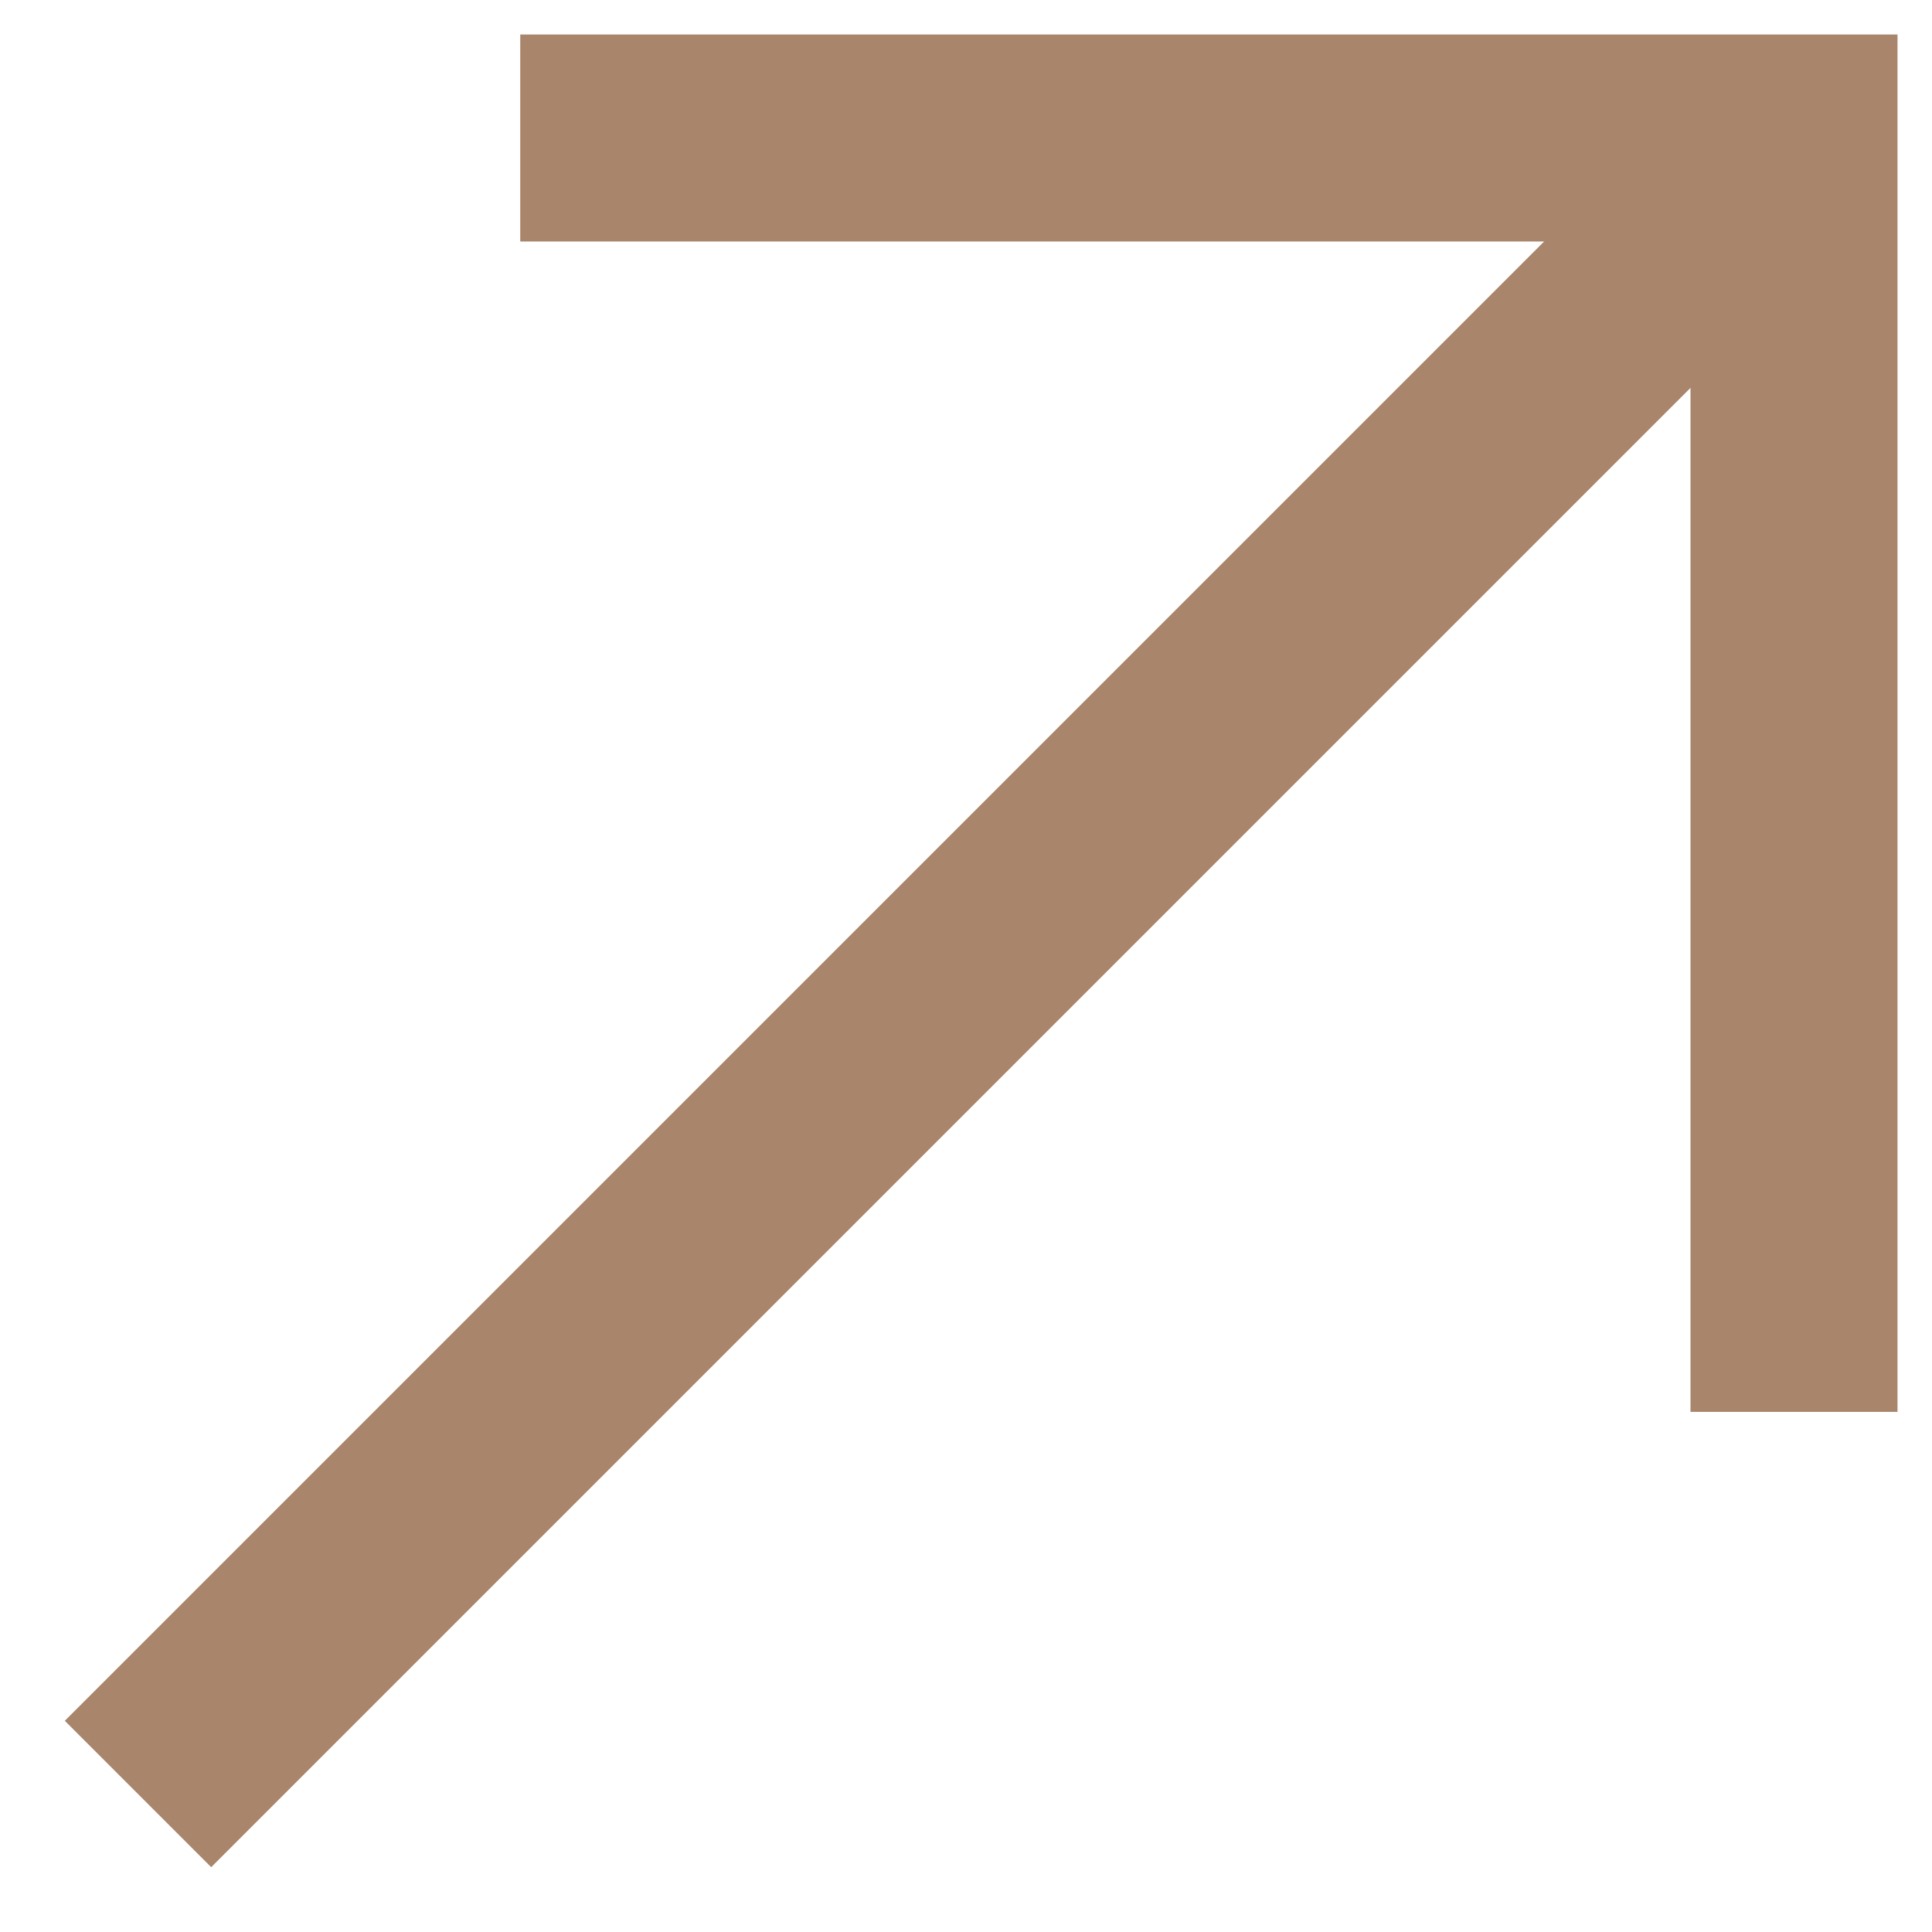 <svg width="14" height="14" viewBox="0 0 14 14" fill="none" xmlns="http://www.w3.org/2000/svg">
<g clip-path="url(#clip0_917_4581)">
<path d="M3.77 1L13 1L13 10.231" stroke="#A8856B" stroke-width="1.5"/>
<path d="M13 1L1 13" stroke="#A8856B" stroke-width="1.5"/>
</g>
<defs>
<clipPath id="clip0_917_4581">
<rect width="14" height="14" fill="white" transform="translate(0 14) rotate(-90)"/>
</clipPath>
</defs>
</svg>
